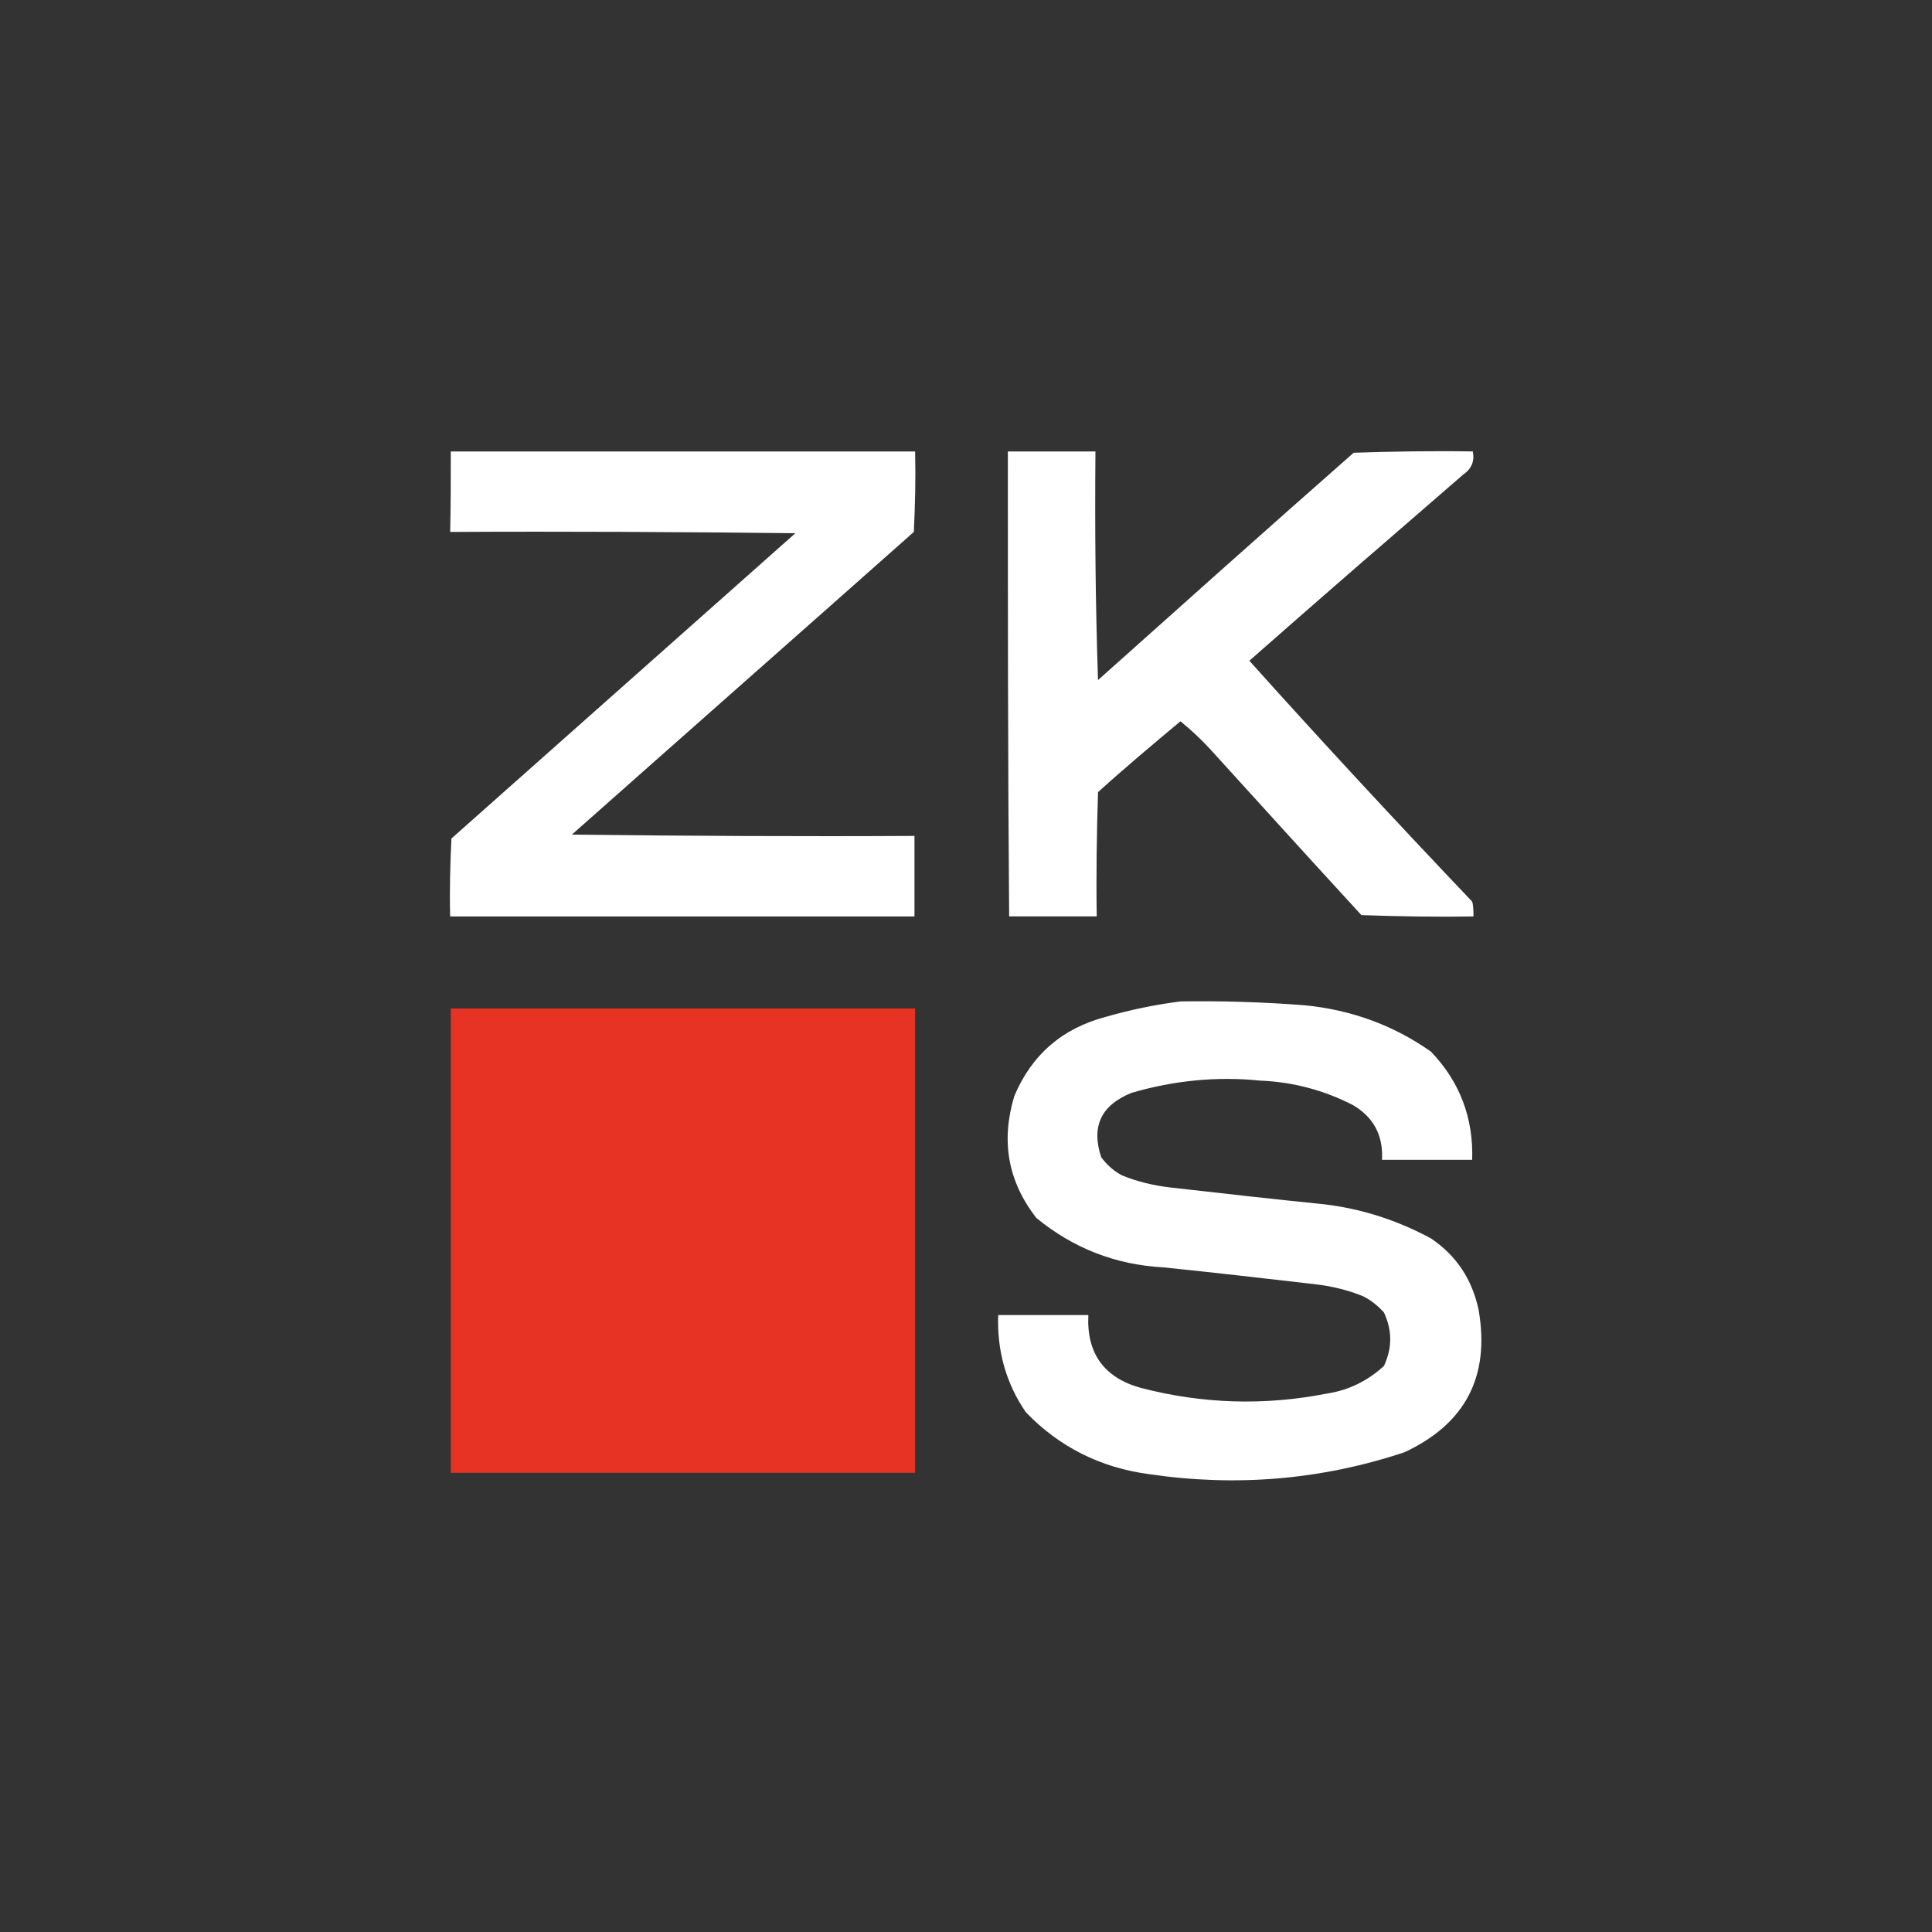 <?xml version="1.0" encoding="UTF-8"?> <!-- Generator: Adobe Illustrator 27.0.1, SVG Export Plug-In . SVG Version: 6.00 Build 0) --> <svg xmlns="http://www.w3.org/2000/svg" xmlns:xlink="http://www.w3.org/1999/xlink" id="Слой_1" x="0px" y="0px" viewBox="0 0 300 300" style="enable-background:new 0 0 300 300;" xml:space="preserve"><rect x="0" y="0" width="300" height="300" fill="#333333" stroke="none"/> <style type="text/css"> .st0{fill-rule:evenodd;clip-rule:evenodd;fill:#FFFFFF;} .st1{fill-rule:evenodd;clip-rule:evenodd;fill:#E63324;} </style> <g> <g> <path class="st0" d="M70,70.1c24,0,48.1,0,72.1,0c0.1,4.2,0,8.3-0.2,12.5c-17.7,15.7-35.4,31.3-53.1,47 c17.7,0.2,35.5,0.3,53.2,0.2c0,4.2,0,8.3,0,12.5c-24,0-48.1,0-72.1,0c-0.1-4,0-8.1,0.2-12.1c17.8-15.8,35.6-31.6,53.4-47.4 c-17.9-0.2-35.8-0.3-53.6-0.2C70,78.4,70,74.3,70,70.1z"></path> </g> <g> <path class="st0" d="M156.5,70.1c4.5,0,9.1,0,13.6,0c-0.1,11.8,0,23.7,0.4,35.5c13.2-11.8,26.4-23.6,39.7-35.3 c6.2-0.2,12.3-0.3,18.5-0.2c0.3,1.5-0.2,2.7-1.5,3.6c-11.1,9.6-22.2,19.2-33.2,28.9c11.3,12.6,22.9,25.1,34.6,37.4 c0.2,0.7,0.2,1.5,0.2,2.3c-5.8,0.1-11.6,0-17.4-0.2c-7.9-8.6-15.7-17.2-23.6-25.9c-1.4-1.5-2.9-2.9-4.5-4.2 c-4.3,3.6-8.6,7.2-12.8,11c-0.2,6.4-0.3,12.8-0.2,19.3c-4.5,0-9.1,0-13.6,0C156.5,118.2,156.5,94.2,156.5,70.1z"></path> </g> <g> <path class="st0" d="M183.3,155.5c6.4-0.1,12.9,0.1,19.3,0.6c7.2,0.7,13.8,3.1,19.6,7.2c4.5,4.7,6.6,10.3,6.4,16.8 c-4.7,0-9.3,0-14,0c0.2-3.8-1.3-6.6-4.5-8.5c-4.5-2.3-9.3-3.6-14.4-3.8c-6.8-0.7-13.5,0-20,1.9c-4.7,1.9-6.3,5.2-4.7,10 c0.9,1.2,1.9,2.1,3.2,2.8c2.4,1,5,1.6,7.6,1.9c7.9,0.9,15.9,1.8,23.8,2.6c5.9,0.7,11.4,2.5,16.6,5.3c4,2.7,6.4,6.4,7.4,11.1 c1.8,10.4-2.1,17.7-11.5,22.1c-12.9,4.3-26.2,5.4-39.7,3.4c-7.5-1-13.9-4.2-19.1-9.6c-3.1-4.5-4.5-9.6-4.3-15.1c4.7,0,9.3,0,14,0 c-0.3,5.9,2.4,9.7,8.1,11.3c9.6,2.5,19.2,2.8,28.9,0.9c3.4-0.5,6.4-2,8.9-4.3c1.3-2.8,1.3-5.5,0-8.3c-0.9-1-2-1.9-3.2-2.5 c-2.4-1-5-1.6-7.6-1.9c-7.8-0.9-15.6-1.8-23.4-2.6c-7.5-0.4-14.1-3-19.8-7.7c-4.4-5.7-5.5-11.9-3.4-18.9 c2.7-6.4,7.4-10.5,14.2-12.3C175.5,156.8,179.4,156,183.3,155.5z"></path> </g> <g> <path class="st1" d="M70,156.6c24,0,48.1,0,72.1,0c0,24,0,48.1,0,72.1c-24,0-48.1,0-72.1,0C70,204.7,70,180.7,70,156.6z"></path> </g> </g> </svg> 